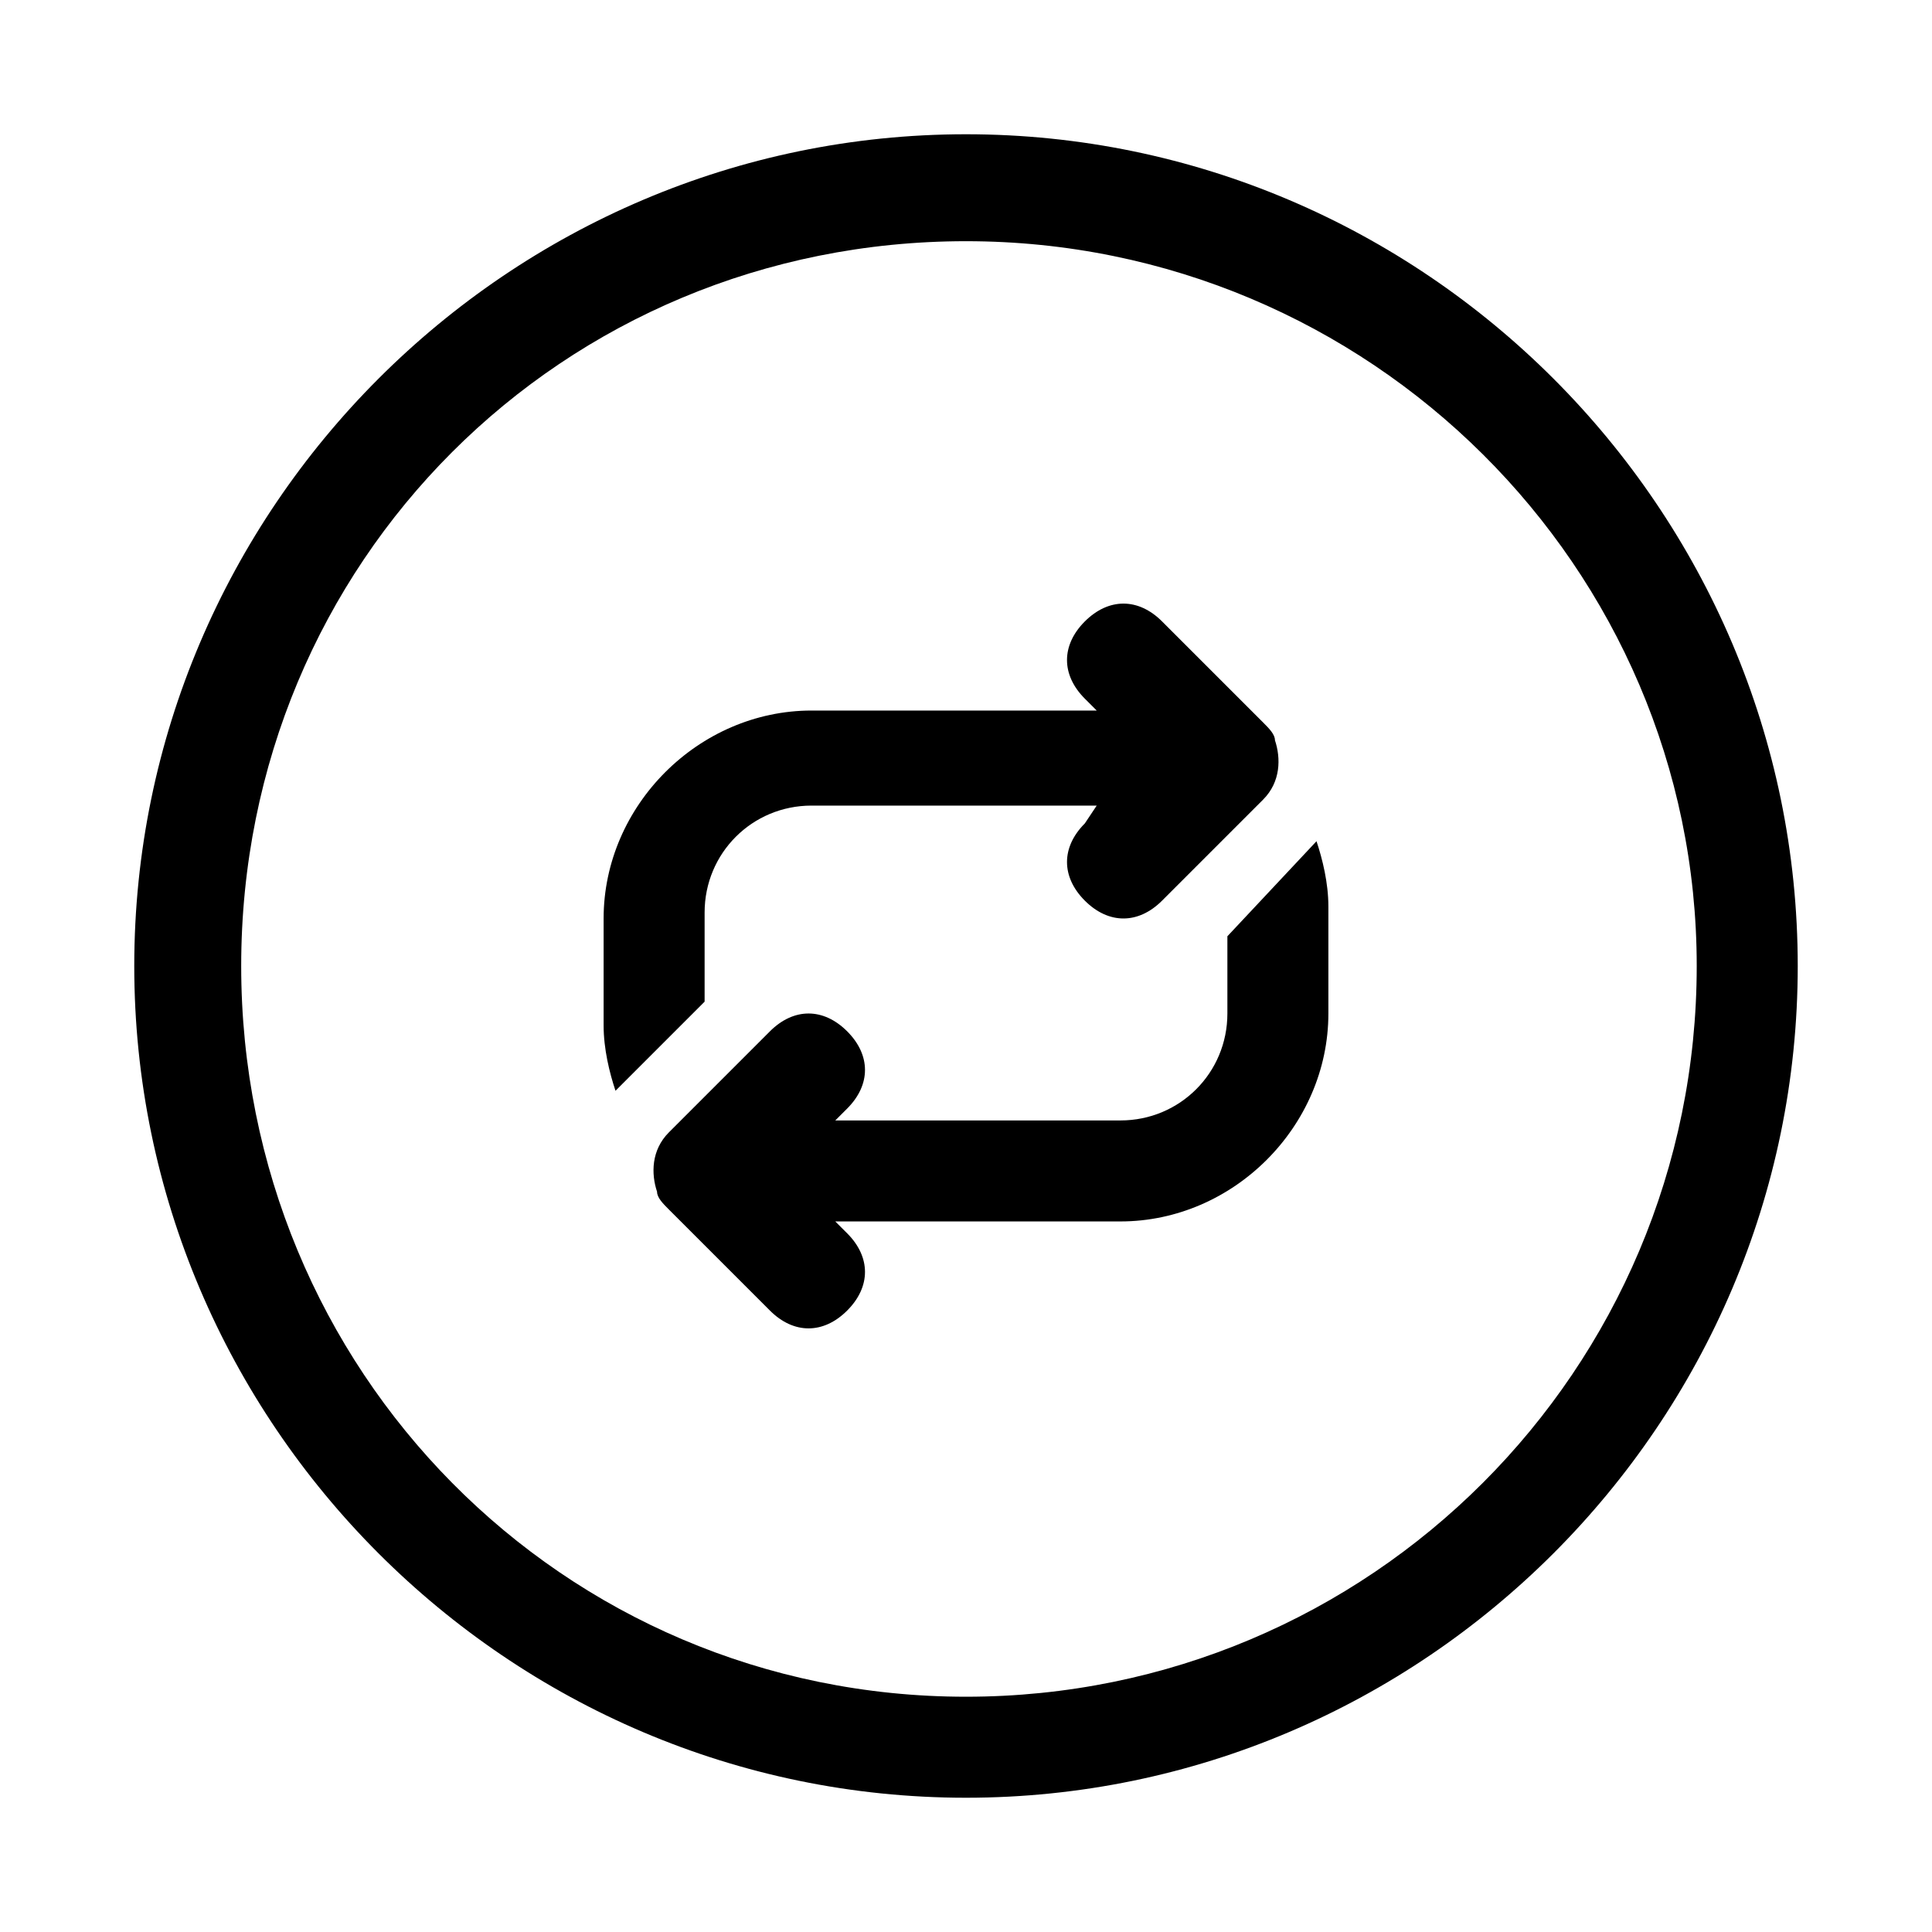 <?xml version="1.0" encoding="UTF-8"?>
<!-- Uploaded to: SVG Repo, www.svgrepo.com, Generator: SVG Repo Mixer Tools -->
<svg fill="#000000" width="800px" height="800px" version="1.1" viewBox="144 144 512 512" xmlns="http://www.w3.org/2000/svg">
 <g>
  <path d="m400 179.58c-121.23 0-220.42 99.188-220.42 220.42s99.188 220.42 220.42 220.42 220.42-99.188 220.42-220.42c-0.004-121.23-99.191-220.42-220.42-220.42zm0 414.07c-107.06 0-192.08-86.59-192.08-193.65 0-107.06 85.016-192.08 192.08-192.08 107.06 0 193.65 86.594 193.65 192.08-0.004 107.06-86.594 193.65-193.65 193.65z"/>
  <path d="m469.27 392.12v20.469c0 15.742-12.594 28.34-28.34 28.34h-75.57l3.148-3.148c6.297-6.297 6.297-14.168 0-20.469-6.297-6.297-14.168-6.297-20.469 0l-26.766 26.766c-4.723 4.723-4.723 11.02-3.148 15.742 0 1.574 1.574 3.148 3.148 4.723l26.766 26.766c6.297 6.297 14.168 6.297 20.469 0 6.297-6.297 6.297-14.168 0-20.469l-3.148-3.148h75.57c29.914 0 55.105-25.191 55.105-55.105v-28.34c0-6.297-1.574-12.594-3.148-17.32z"/>
  <path d="m330.73 385.83c0-15.742 12.594-28.34 28.34-28.34h75.57l-3.148 4.723c-6.297 6.297-6.297 14.168 0 20.469 6.297 6.297 14.168 6.297 20.469 0l26.766-26.766c4.723-4.723 4.723-11.02 3.148-15.742 0-1.574-1.574-3.148-3.148-4.723l-26.766-26.766c-6.297-6.297-14.168-6.297-20.469 0-6.297 6.297-6.297 14.168 0 20.469l3.148 3.148h-75.57c-29.914 0-55.105 25.191-55.105 55.105v28.34c0 6.297 1.574 12.594 3.148 17.32l23.617-23.617z"/>
 </g>
</svg>